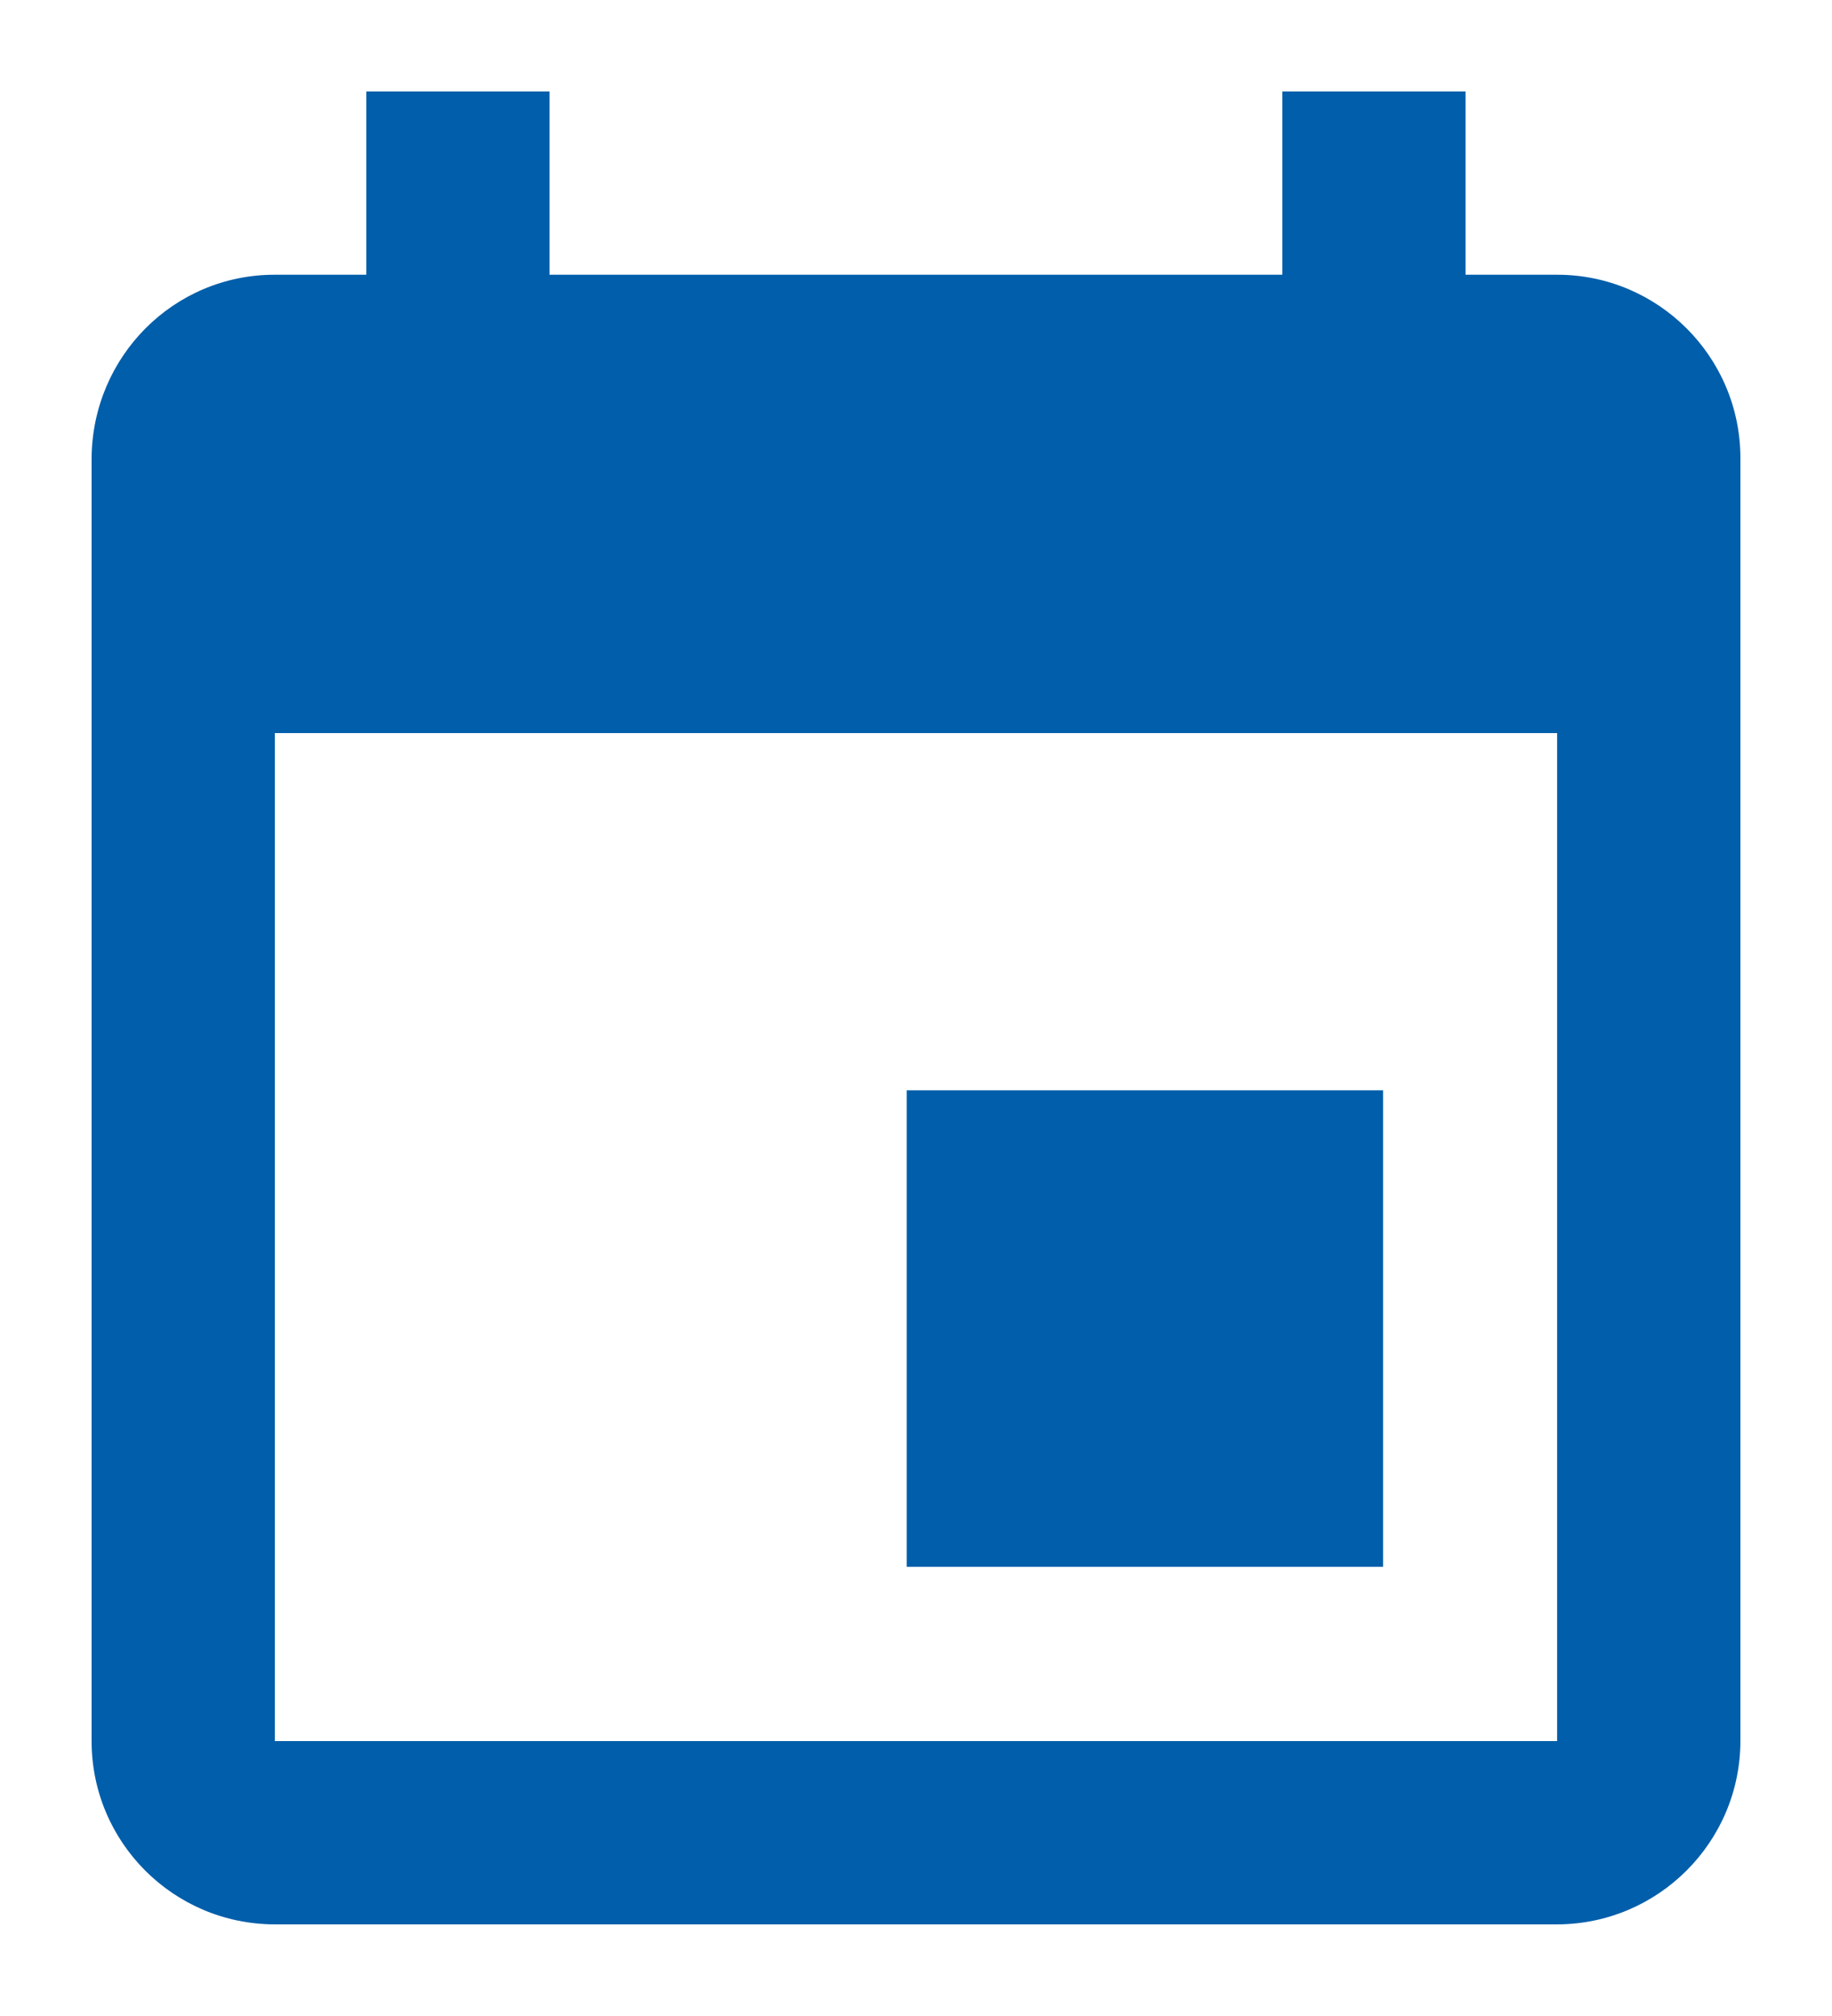 ﻿<?xml version="1.0" encoding="utf-8"?>
<svg version="1.1" xmlns:xlink="http://www.w3.org/1999/xlink" width="20px" height="22px" xmlns="http://www.w3.org/2000/svg">
  <g transform="matrix(1 0 0 1 -553 -237 )">
    <path d="M 16.999 8  L 16.999 19  L 3 19  L 3 8  L 16.999 8  Z M 15.999 0.998  L 13.999 0.998  L 13.999 2.998  L 5.999 2.998  L 5.999 0.998  L 3.999 0.998  L 3.999 2.998  L 2.999 2.998  C 1.893 2.998  1.009 3.893  1 4.998  L 1 18.998  C 0.999 20.102  1.893 20.998  2.999 21  L 16.999 21  C 18.102 20.998  18.999 20.102  19 18.998  L 19 4.998  C 18.999 3.893  18.102 2.998  16.999 2.998  L 15.999 2.998  L 15.999 0.998  Z M 15.099 17.098  C 15.099 17.098  15.099 11.898  15.099 11.898  C 15.099 11.898  9.899 11.898  9.899 11.898  C 9.899 11.898  9.899 17.098  9.899 17.098  C 9.899 17.098  15.099 17.098  15.099 17.098  Z " fill-rule="nonzero" fill="#005eaa" stroke="none" transform="matrix(1 0 0 1 553 237 )" />
  </g>
</svg>